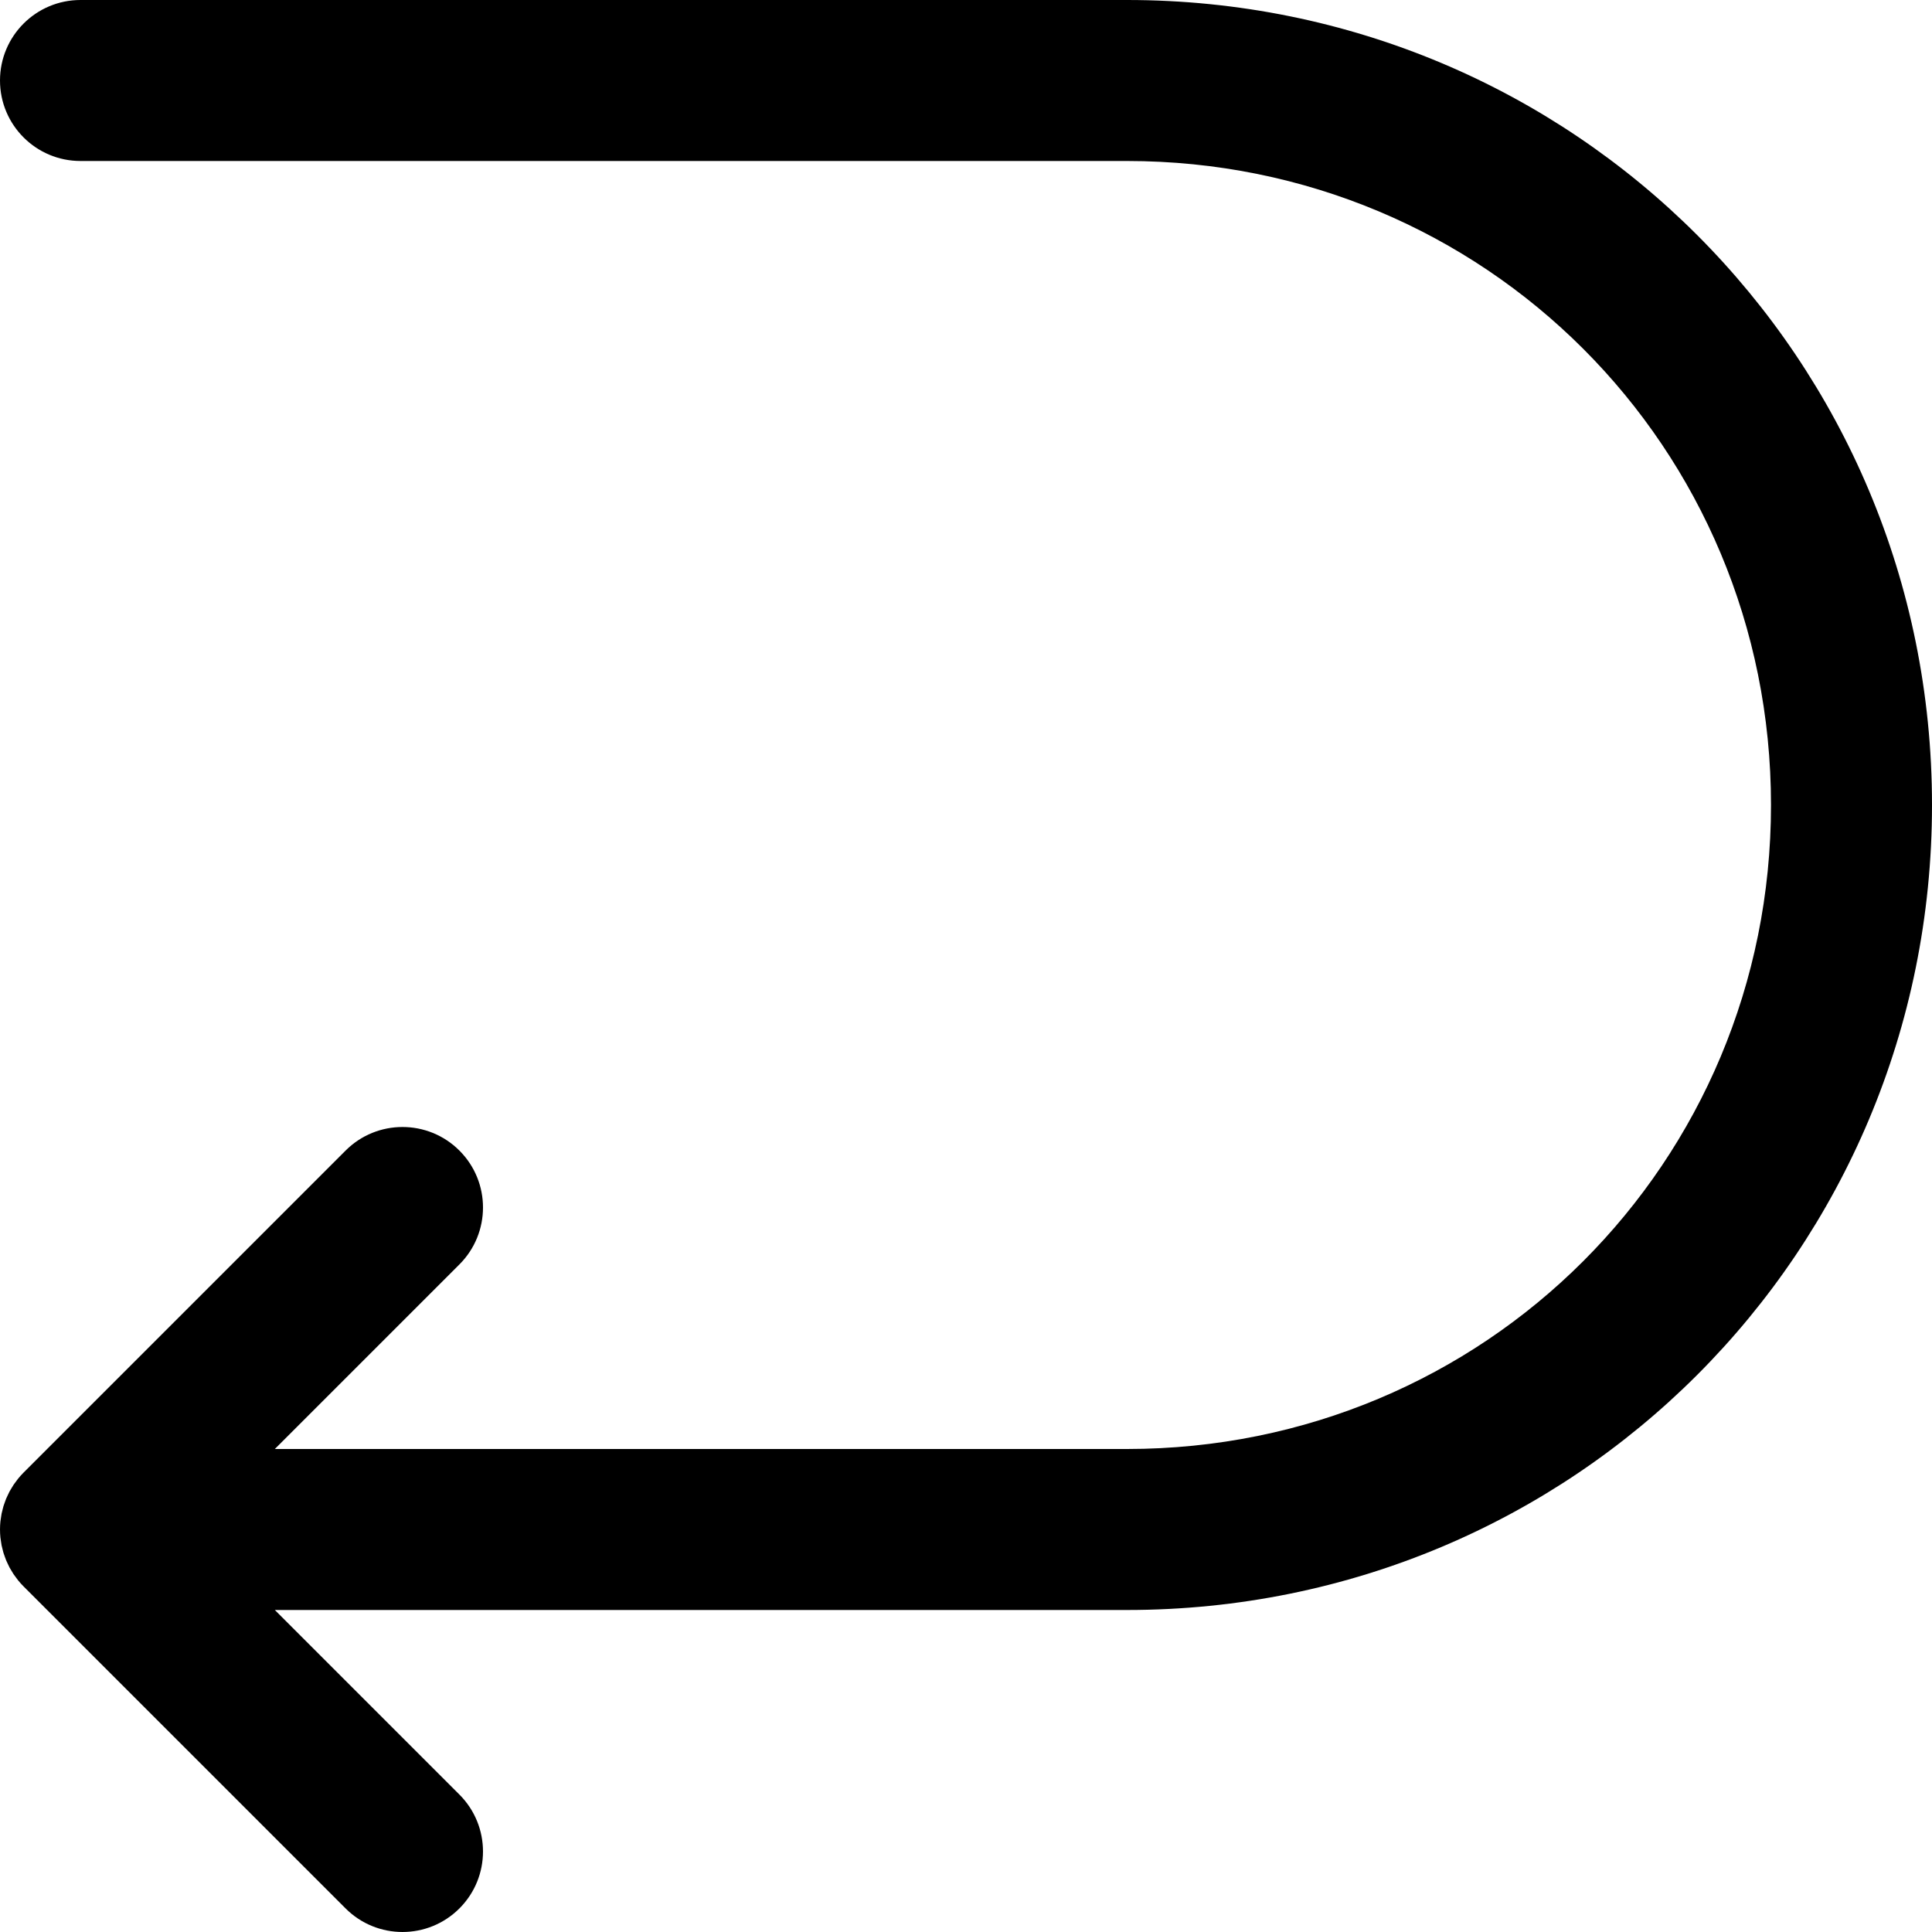 <?xml version="1.0" encoding="iso-8859-1"?>
<!-- Generator: Adobe Illustrator 19.0.0, SVG Export Plug-In . SVG Version: 6.00 Build 0)  -->
<svg version="1.1" id="Layer_1" xmlns="http://www.w3.org/2000/svg" xmlns:xlink="http://www.w3.org/1999/xlink" x="0px" y="0px"
	 viewBox="0 0 512 512" style="enable-background:new 0 0 512 512;" xml:space="preserve">
<g>
	<g>
		<path d="M298.667,0H21.333C9.551,0,0,9.551,0,21.333c0,11.782,9.551,21.333,21.333,21.333h277.333
			c94.842,0,170.667,75.825,170.667,170.667S393.509,384,298.667,384H72.837l48.915-48.915c8.331-8.331,8.331-21.839,0-30.17
			c-8.331-8.331-21.839-8.331-30.17,0L6.248,390.248c-0.497,0.497-0.967,1.02-1.413,1.564c-0.202,0.246-0.378,0.506-0.567,0.759
			c-0.228,0.304-0.463,0.601-0.675,0.918c-0.203,0.303-0.379,0.618-0.565,0.929c-0.171,0.286-0.351,0.566-0.509,0.861
			c-0.17,0.317-0.314,0.644-0.466,0.968c-0.145,0.307-0.298,0.609-0.429,0.924c-0.13,0.315-0.236,0.637-0.35,0.957
			c-0.121,0.337-0.25,0.669-0.354,1.013c-0.097,0.32-0.168,0.646-0.249,0.969c-0.089,0.351-0.187,0.698-0.258,1.055
			c-0.074,0.375-0.119,0.753-0.173,1.13c-0.044,0.311-0.104,0.617-0.135,0.932c-0.138,1.4-0.138,2.811,0,4.211
			c0.031,0.316,0.09,0.622,0.135,0.933c0.054,0.377,0.098,0.755,0.172,1.13c0.071,0.358,0.169,0.705,0.258,1.056
			c0.081,0.323,0.152,0.648,0.249,0.968c0.104,0.345,0.234,0.677,0.355,1.014c0.115,0.32,0.22,0.642,0.35,0.957
			c0.13,0.315,0.284,0.616,0.429,0.923c0.153,0.324,0.297,0.651,0.467,0.969c0.158,0.294,0.337,0.573,0.508,0.859
			c0.186,0.311,0.362,0.627,0.565,0.931c0.211,0.316,0.446,0.612,0.673,0.916c0.19,0.254,0.366,0.514,0.569,0.761
			c0.443,0.54,0.91,1.059,1.403,1.552c0.004,0.004,0.006,0.008,0.01,0.011l85.333,85.333c8.331,8.331,21.839,8.331,30.17,0
			c8.331-8.331,8.331-21.839,0-30.17l-48.915-48.915h225.83C417.073,426.667,512,331.739,512,213.333S417.073,0,298.667,0z"/>
	</g>
</g>
<g>
</g>
<g>
</g>
<g>
</g>
<g>
</g>
<g>
</g>
<g>
</g>
<g>
</g>
<g>
</g>
<g>
</g>
<g>
</g>
<g>
</g>
<g>
</g>
<g>
</g>
<g>
</g>
<g>
</g>
</svg>
